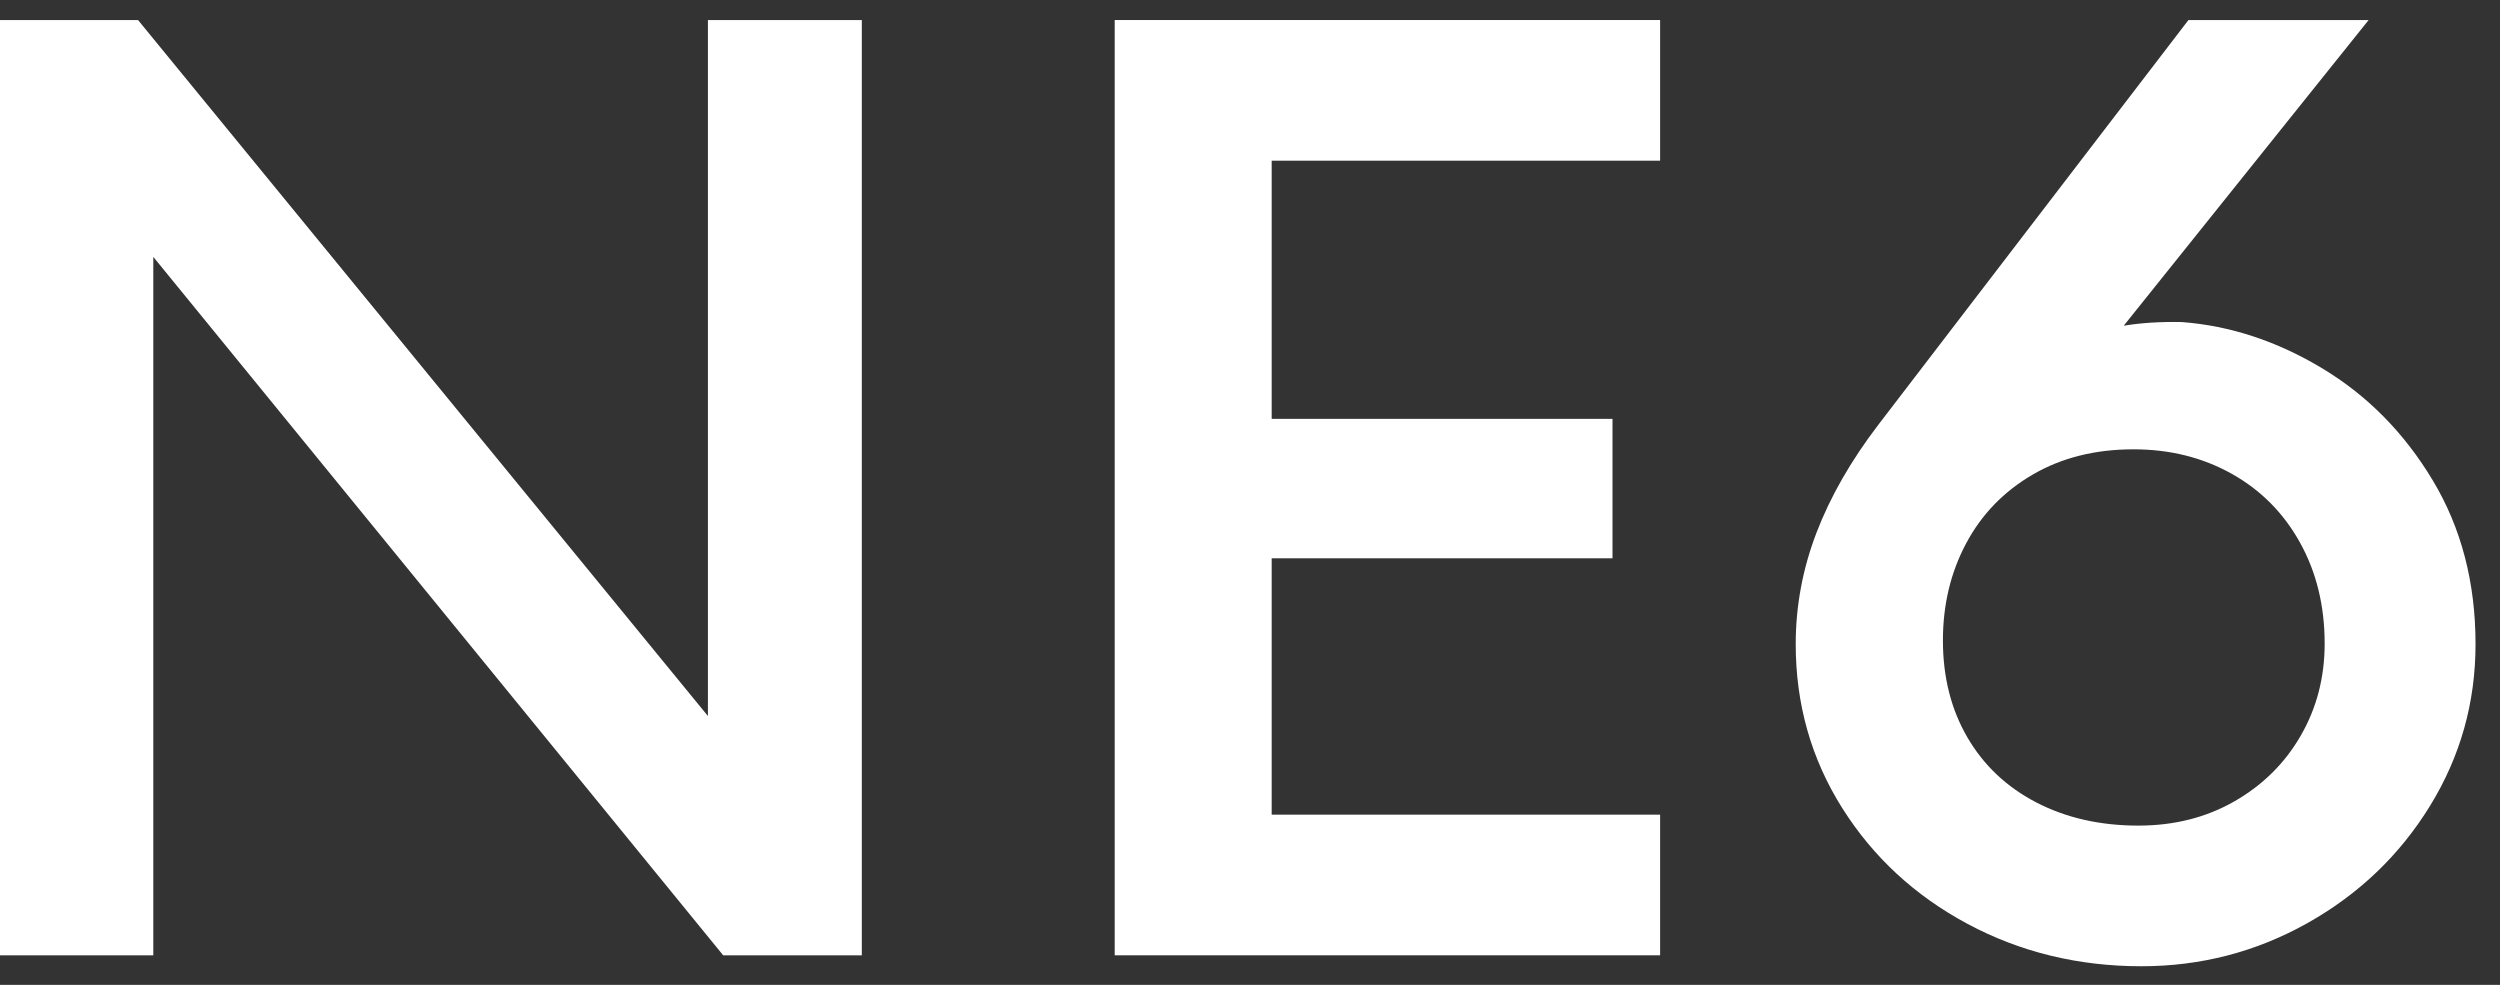 <?xml version="1.0" encoding="UTF-8"?>
<svg xmlns="http://www.w3.org/2000/svg" xmlns:xlink="http://www.w3.org/1999/xlink" width="66px" height="26px" viewBox="0 0 66 26" version="1.1">
  <rect x="0" y="0" width="66" height="26" fill="#333333" stroke="none"/>
  <title>B1CDF909-A251-489F-822A-FAA4B31BAE13</title>
  <g id="Visuals" stroke="none" stroke-width="1" fill="none" fill-rule="evenodd">
    <g id="Home" transform="translate(-685, -5261)" fill="#FFFFFF" fill-rule="nonzero">
      <g id="Footer-new-2" transform="translate(0, 5138)">
        <g id="NE6-Logo" transform="translate(685, 123.529)">
          <polygon id="Path" points="22.752 0 22.752 24.691 19.092 24.691 4.047 6.253 4.047 24.691 0 24.691 0 0 3.644 0 18.689 18.374 18.689 0"></polygon>
          <polygon id="Path" points="33.572 3.713 33.572 10.529 42.57 10.529 42.57 14.21 33.572 14.21 33.572 20.978 43.827 20.978 43.827 24.691 29.428 24.691 29.428 0 43.827 0 43.827 3.713"></polygon>
          <path d="M65.354,16.477 C65.354,18.02 64.954,19.443 64.153,20.745 C63.352,22.047 62.274,23.078 60.92,23.839 C59.565,24.6 58.103,24.98 56.534,24.98 C54.868,24.98 53.338,24.608 51.946,23.863 C50.554,23.118 49.45,22.098 48.633,20.801 C47.816,19.504 47.407,18.063 47.407,16.477 C47.407,15.469 47.59,14.489 47.955,13.535 C48.321,12.581 48.864,11.633 49.584,10.69 L57.775,0 L62.532,0 L56.066,8.07 C56.518,7.995 57.028,7.962 57.598,7.973 C58.877,8.07 60.114,8.477 61.307,9.195 C62.5,9.913 63.473,10.899 64.225,12.153 C64.978,13.406 65.354,14.848 65.354,16.477 Z M56.453,21.267 C57.399,21.267 58.246,21.053 58.993,20.624 C59.74,20.195 60.323,19.617 60.742,18.888 C61.162,18.159 61.371,17.35 61.371,16.461 C61.371,15.464 61.154,14.575 60.718,13.792 C60.283,13.01 59.681,12.404 58.912,11.976 C58.144,11.547 57.281,11.333 56.324,11.333 C55.314,11.333 54.427,11.555 53.664,12 C52.9,12.445 52.314,13.05 51.906,13.816 C51.497,14.583 51.293,15.437 51.293,16.38 C51.293,17.345 51.508,18.197 51.938,18.936 C52.368,19.676 52.976,20.249 53.76,20.656 C54.545,21.063 55.443,21.267 56.453,21.267 Z" id="Shape"></path>
        </g>
      </g>
    </g>
  </g>
</svg>
